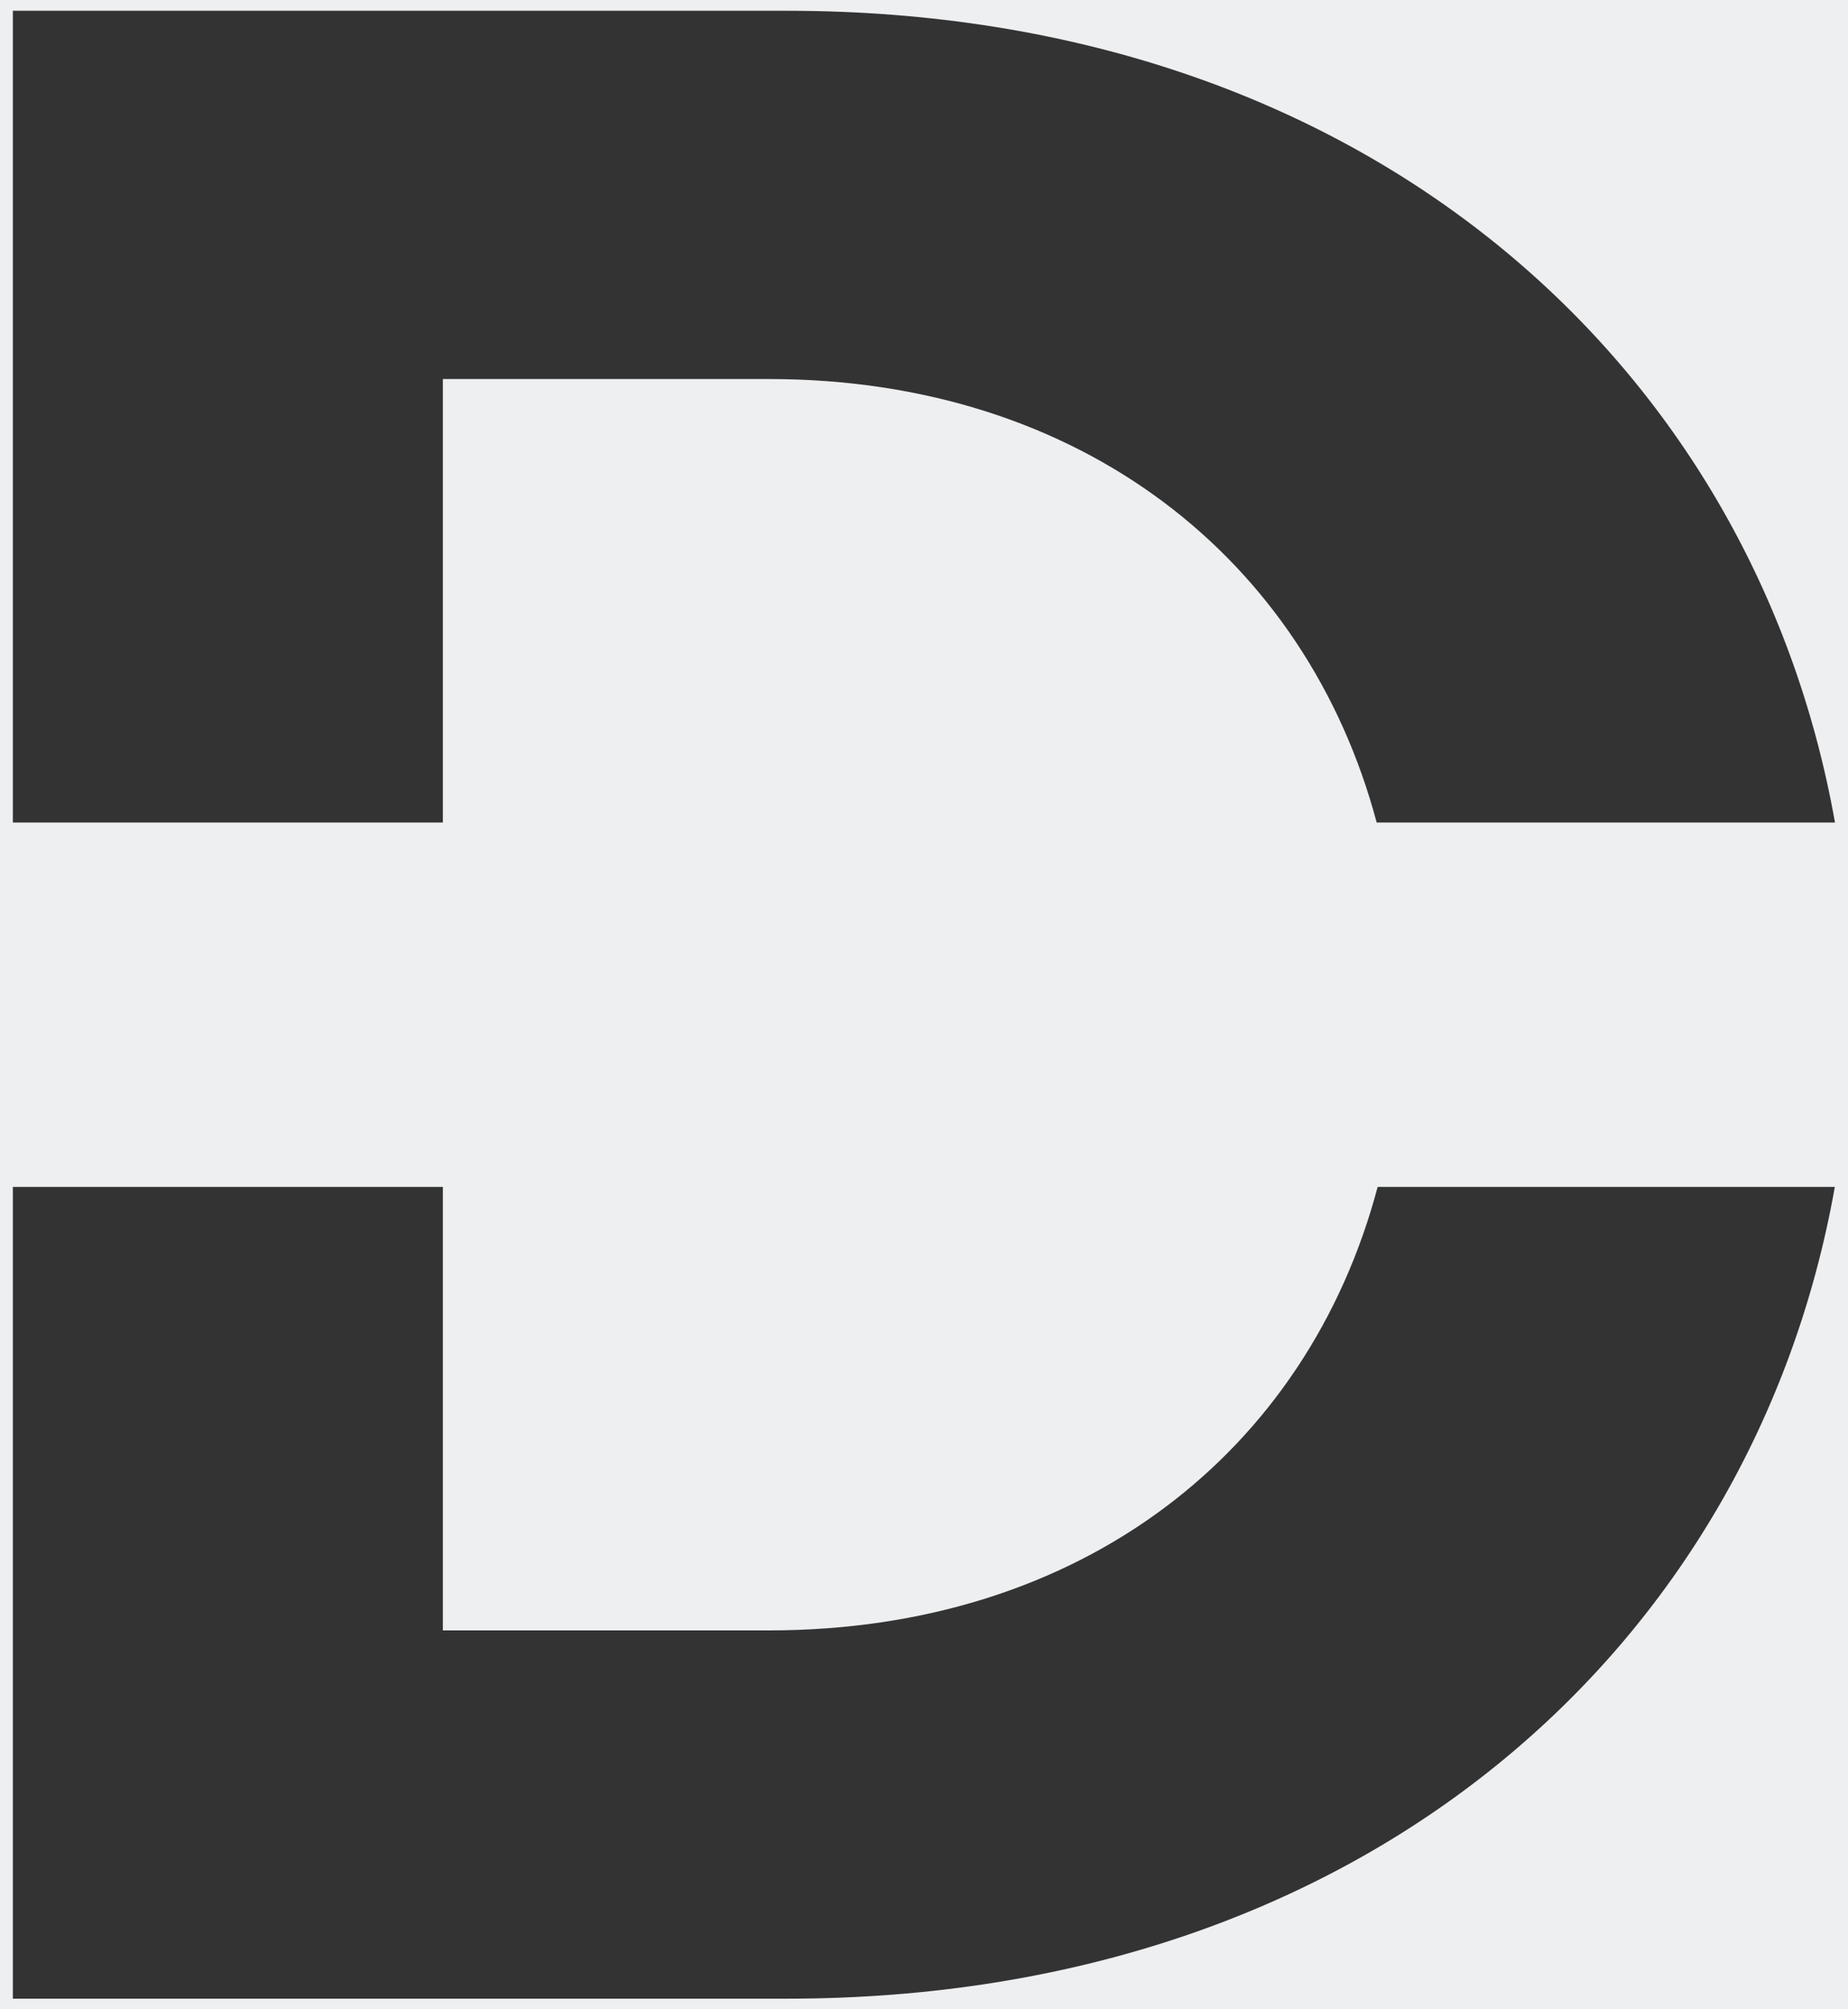 <?xml version="1.0" encoding="UTF-8"?> <svg xmlns="http://www.w3.org/2000/svg" id="Ebene_2" viewBox="0 0 115 125"><rect x="0" y="0" width="115" height="125" fill="#333333" stroke="none"/><defs><style> .cls-1 { fill: #edeff1; } </style></defs><g id="Ebene_2-2" data-name="Ebene_2"><path class="cls-1" d="M0,0v125h115V0H0ZM48.97,124.34H.8v-50.5h26.76v27.59h20.28c19.48,0,33.52-11.12,37.89-27.59h28.45c-5.05,28.49-29.19,50.5-65.21,50.5ZM85.67,51.17c-4.37-16.38-18.4-27.59-37.83-27.59h-20.28v27.59H.8V.67h48.17c36.02,0,60.16,22.01,65.22,50.5h-28.52Z"></path></g></svg> 